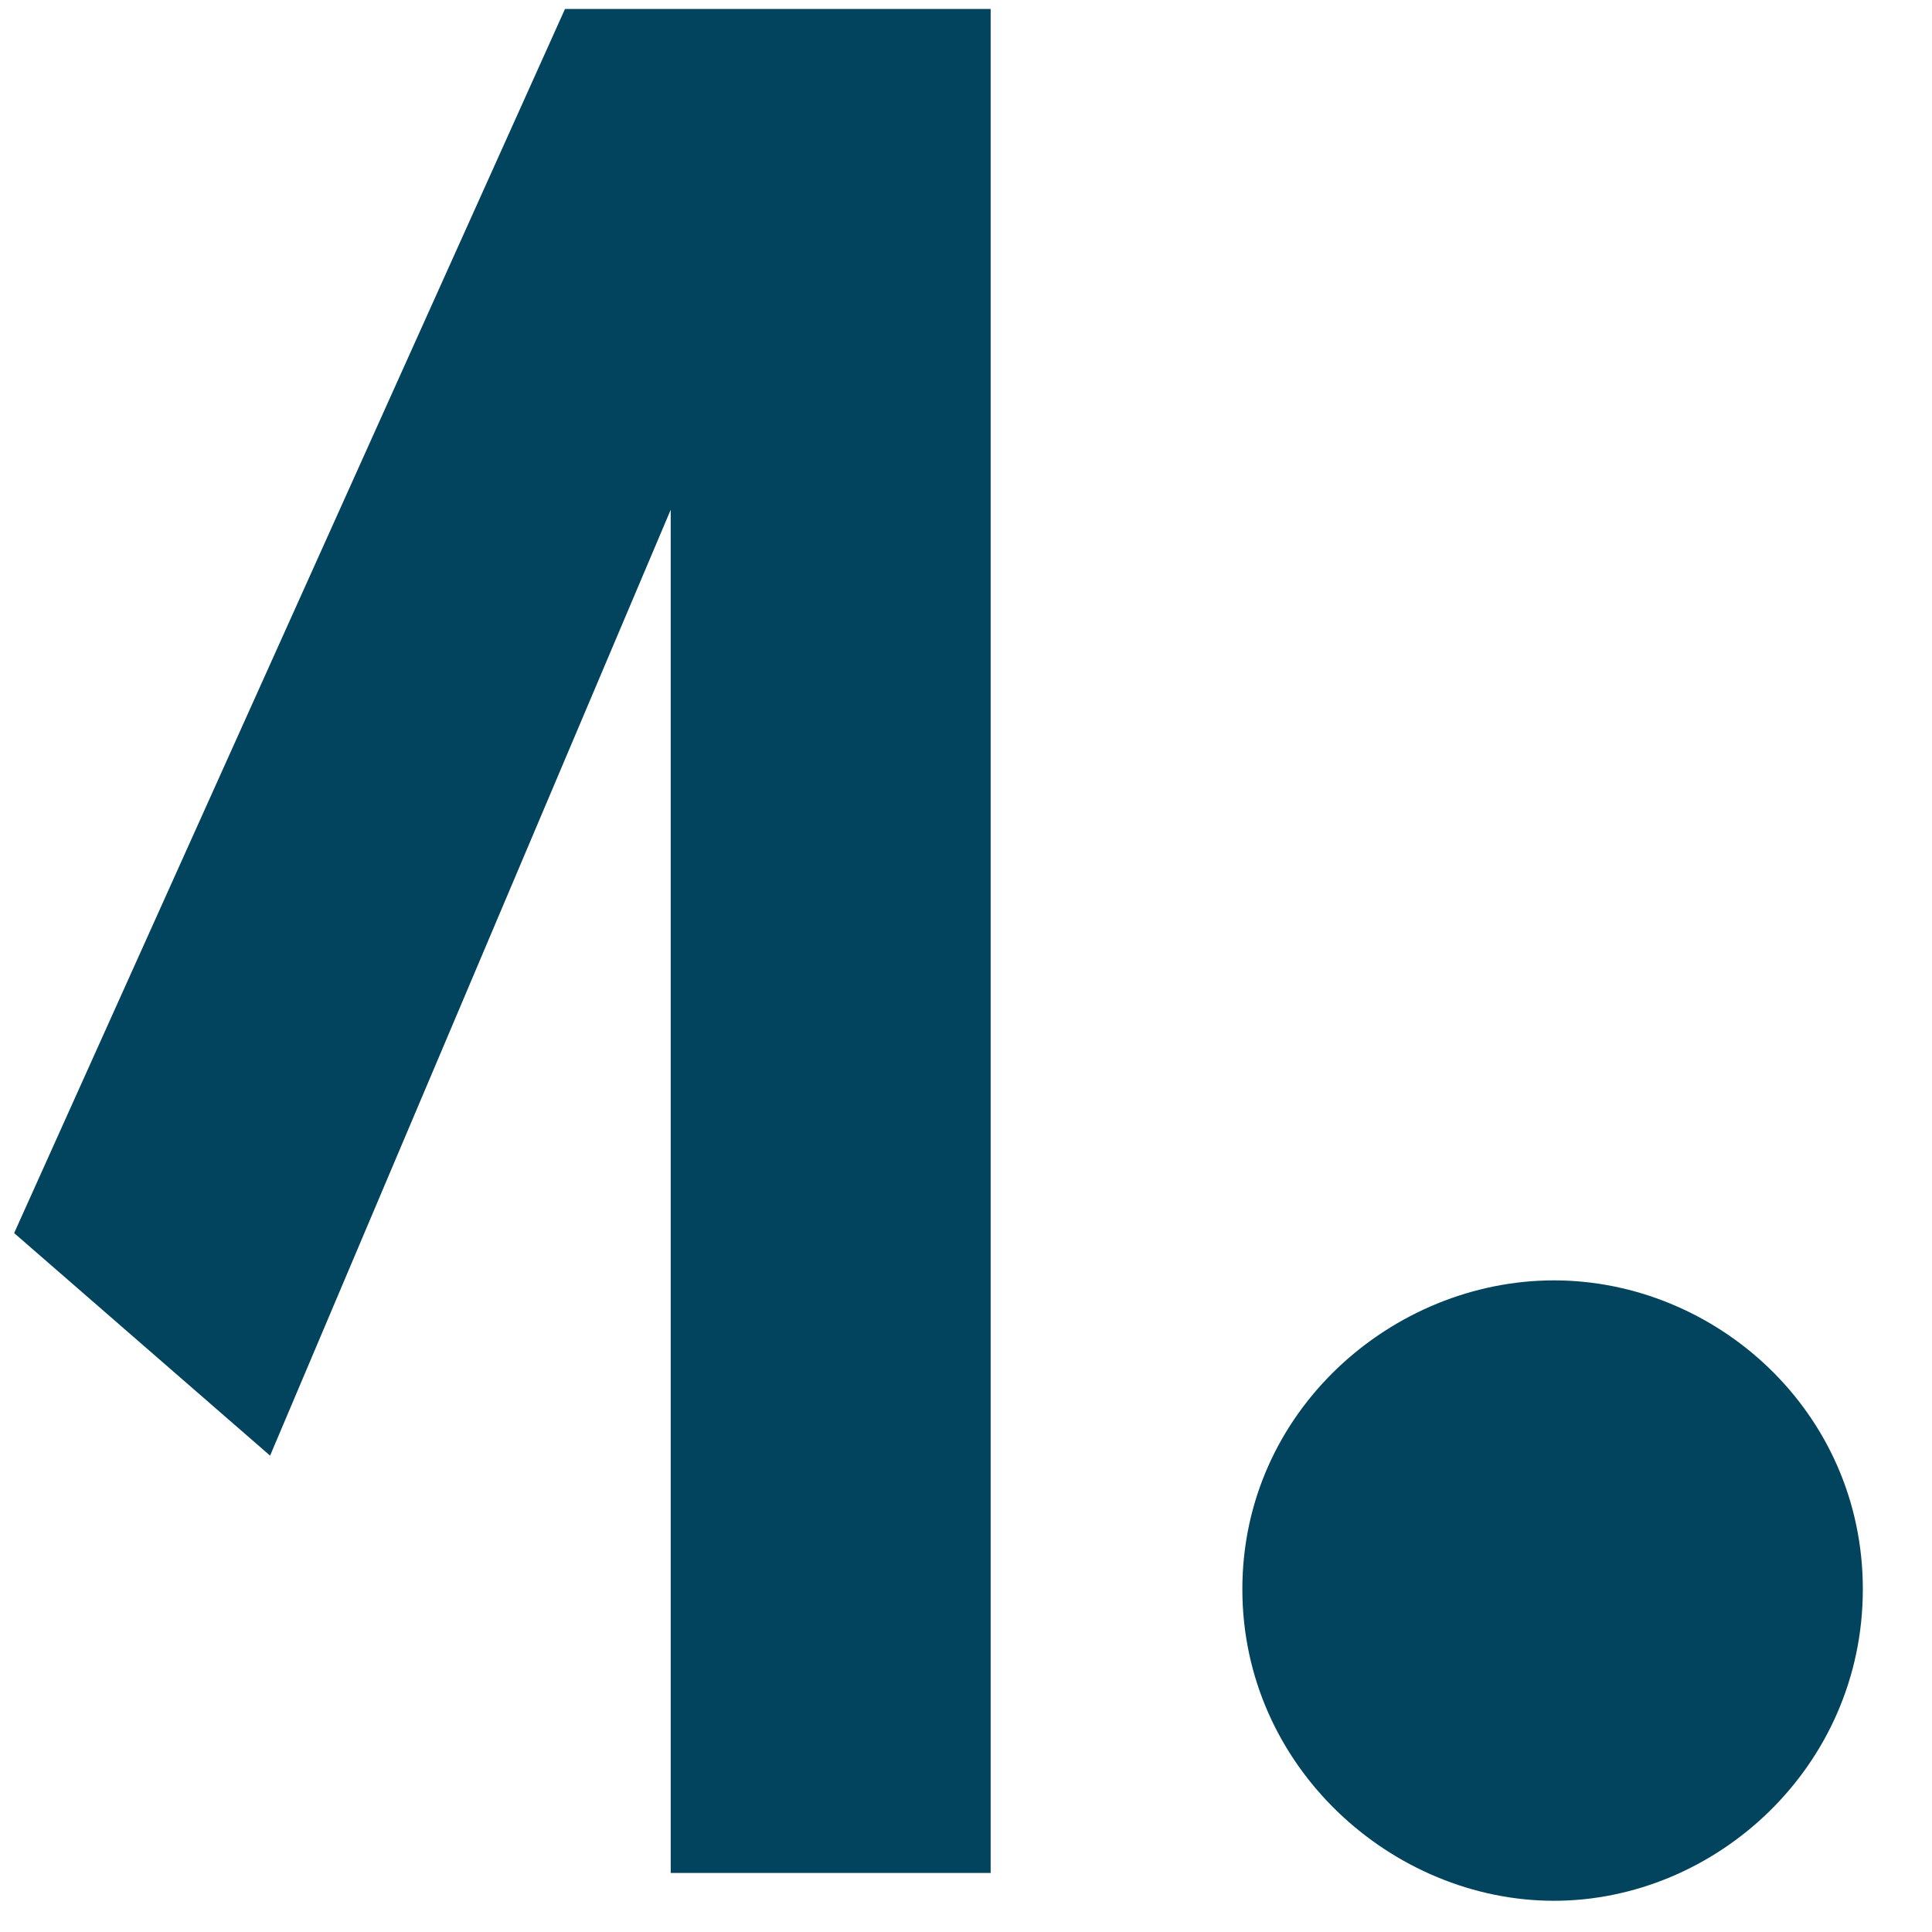 <?xml version="1.0" encoding="UTF-8"?> <svg xmlns="http://www.w3.org/2000/svg" width="25" height="25" viewBox="0 0 25 25" fill="none"><path d="M8.679 24.236V6.596L3.495 18.836L0.183 15.956L7.311 0.116H12.819V24.236H8.679Z" fill="#02445D"></path><path d="M20.108 24.596C18.02 24.596 16.076 22.868 16.076 20.564C16.076 18.26 18.02 16.568 20.108 16.568C22.197 16.568 24.105 18.26 24.105 20.564C24.105 22.868 22.197 24.596 20.108 24.596Z" fill="#02445D"></path></svg> 